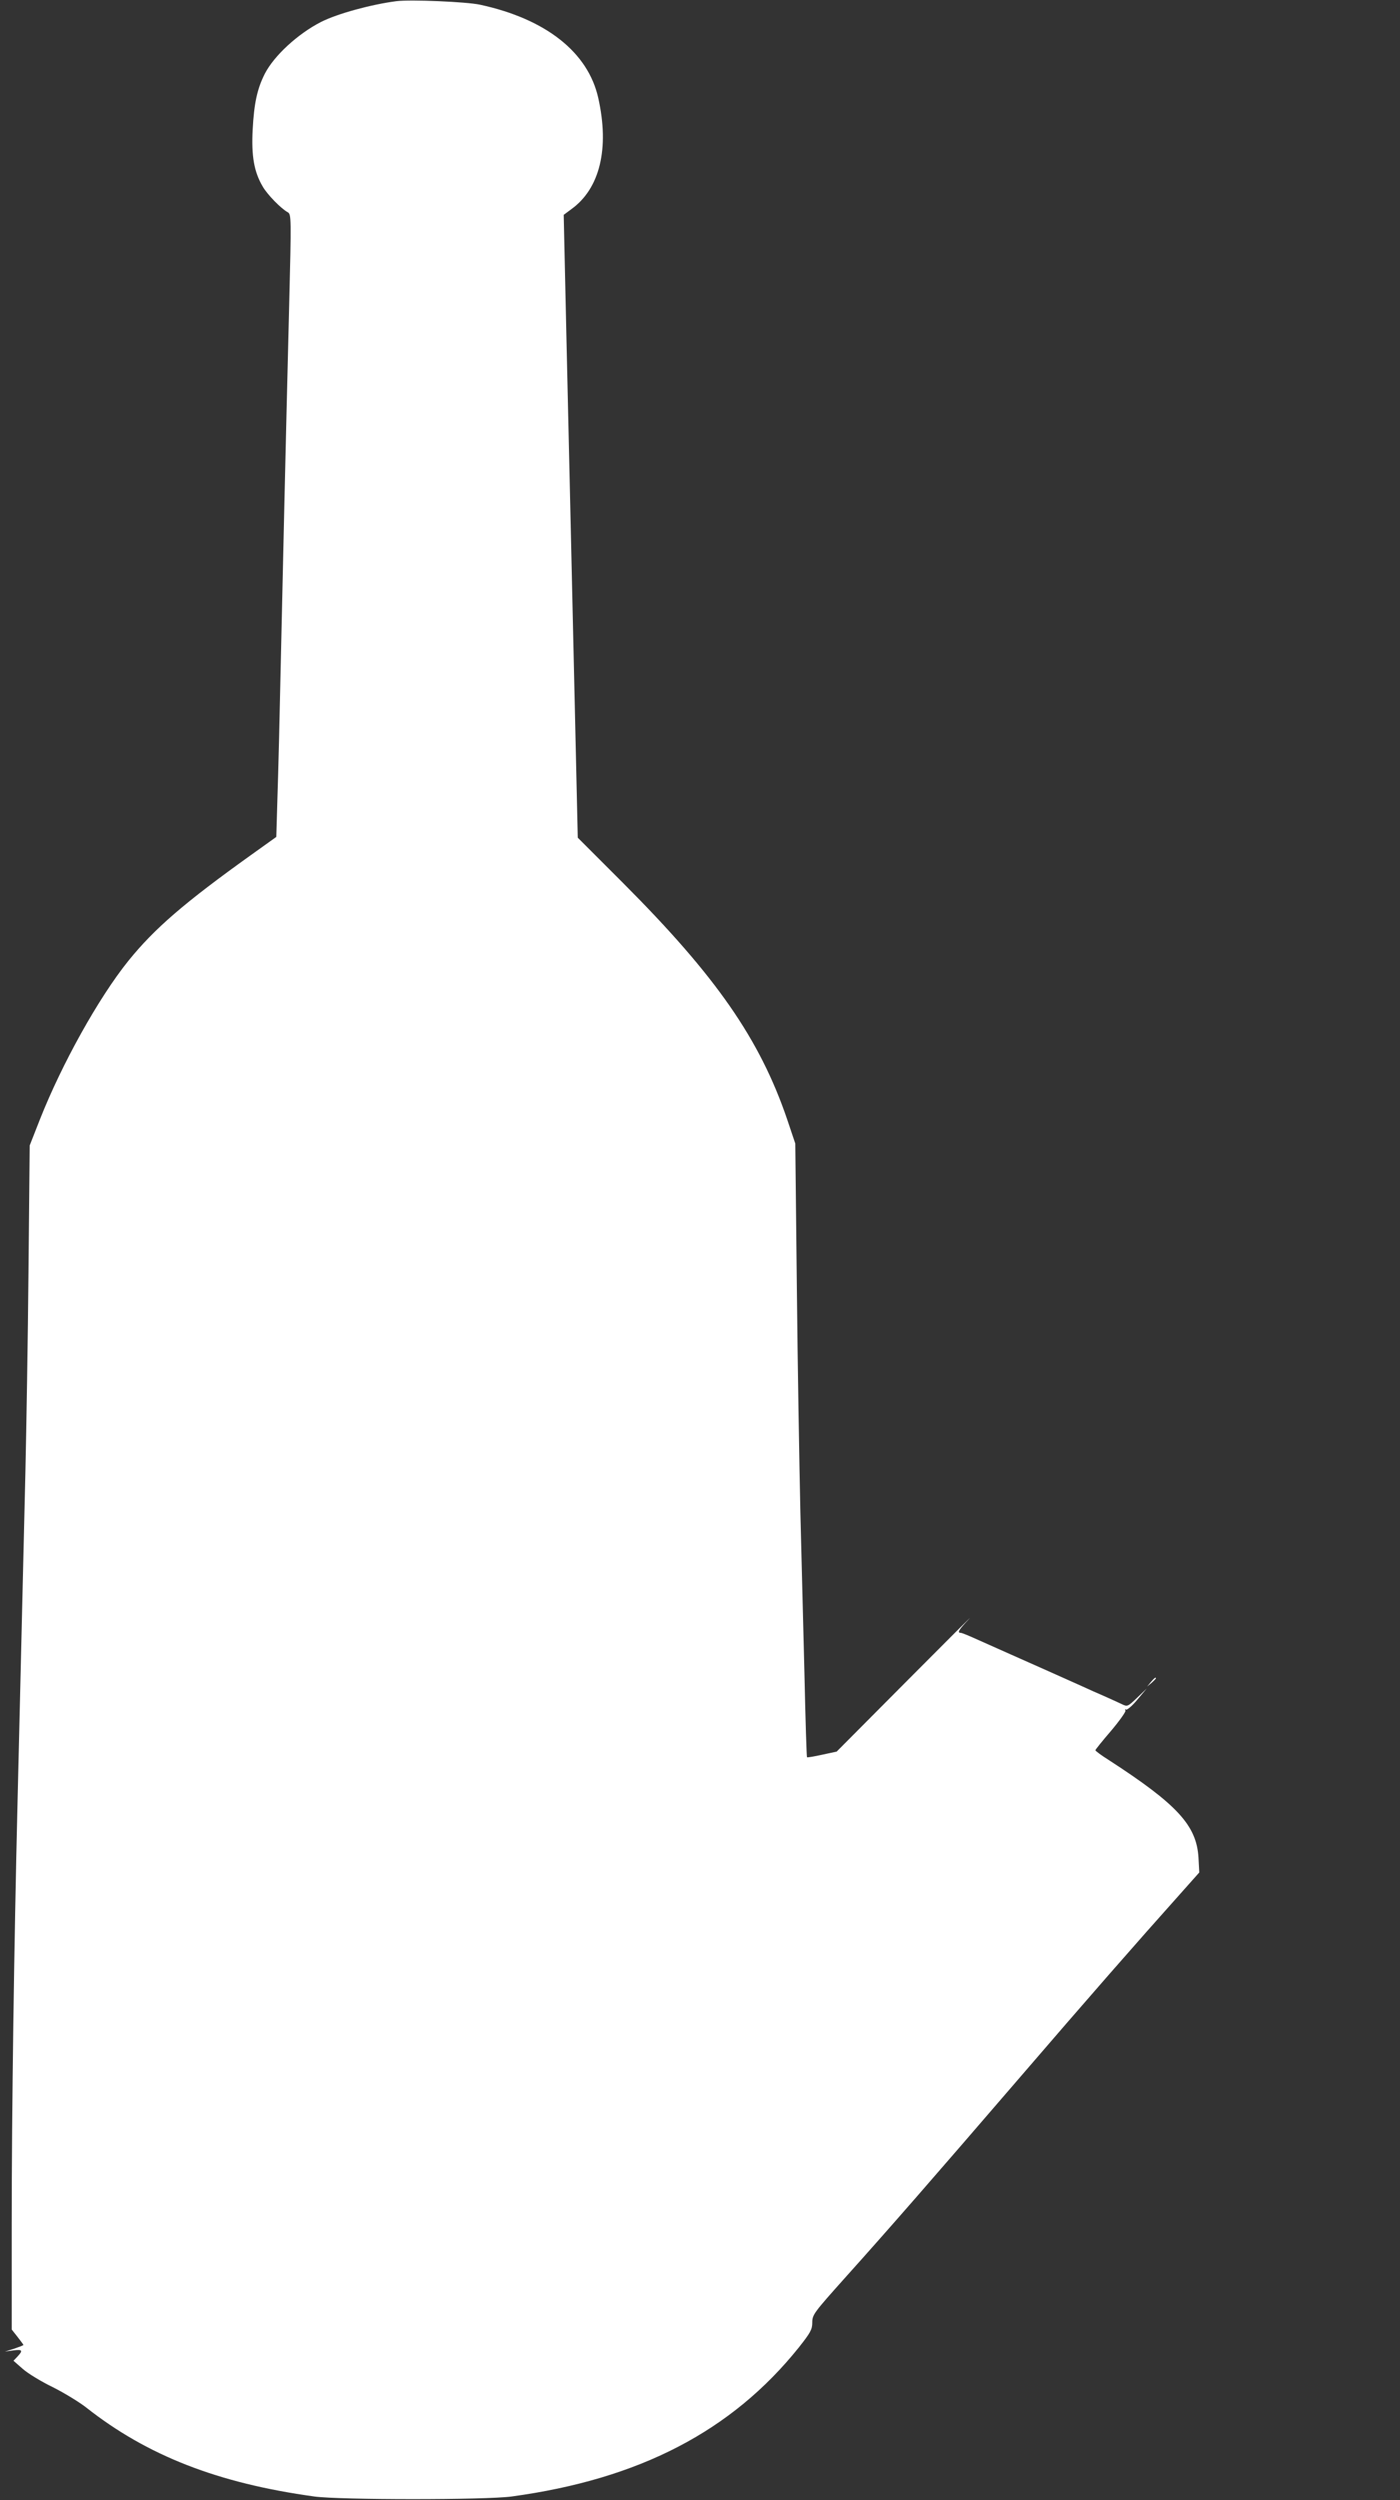 <?xml version="1.0" standalone="no"?>
<!DOCTYPE svg PUBLIC "-//W3C//DTD SVG 20010904//EN"
 "http://www.w3.org/TR/2001/REC-SVG-20010904/DTD/svg10.dtd">
<svg version="1.0" xmlns="http://www.w3.org/2000/svg"
 width="717pt" height="1280pt" viewBox="0 0 717 1280"
 preserveAspectRatio="xMidYMid meet">
<rect x="0" y="0" width="717" height="1280" fill="#333333" stroke="none"/>
<g transform="translate(0,1280) scale(0.1,-0.1)"
fill="#ffffff" stroke="none">
<path d="M2030 12794 c-130 -17 -302 -64 -385 -106 -120 -61 -242 -174 -289
-266 -39 -77 -55 -152 -62 -286 -7 -135 7 -216 52 -292 24 -41 92 -111 128
-131 18 -10 18 -30 7 -474 -21 -839 -30 -1257 -42 -1789 -6 -289 -14 -617 -18
-730 l-6 -205 -130 -93 c-341 -244 -494 -376 -628 -542 -152 -189 -341 -528
-454 -815 l-51 -130 -6 -635 c-3 -349 -11 -817 -16 -1040 -10 -435 -24 -1000
-40 -1680 -18 -739 -30 -1596 -30 -2161 l0 -546 30 -38 c16 -21 30 -39 30 -41
0 -2 -21 -10 -47 -19 l-48 -15 43 6 c47 6 51 0 21 -32 l-20 -21 48 -42 c26
-23 95 -65 153 -93 58 -29 135 -76 171 -104 313 -247 675 -388 1169 -456 131
-18 878 -18 1010 0 654 89 1127 334 1471 763 60 76 69 92 69 128 0 40 8 50
168 229 230 256 451 510 892 1022 351 408 596 688 825 944 l97 109 -4 76 c-10
165 -108 272 -460 500 -38 24 -68 46 -68 50 0 3 36 48 80 99 44 52 77 99 74
104 -4 6 -3 8 3 5 5 -3 32 19 58 51 l48 57 -49 -47 c-48 -46 -50 -47 -79 -33
-16 8 -57 26 -90 41 -33 14 -82 36 -110 49 -56 25 -123 55 -190 85 -25 11 -65
29 -90 40 -25 11 -65 29 -90 40 -105 47 -143 64 -193 86 -29 13 -57 24 -62 24
-19 0 -10 15 43 71 28 30 -112 -110 -313 -312 l-365 -367 -74 -16 c-41 -9 -76
-15 -78 -13 -2 2 -8 192 -13 423 -6 230 -15 606 -21 834 -5 228 -14 746 -18
1150 l-8 735 -42 125 c-140 410 -363 731 -839 1208 l-233 233 -34 1502 c-19
826 -35 1544 -36 1595 l-2 92 39 29 c146 105 196 310 138 569 -52 234 -268
405 -606 478 -71 15 -354 27 -428 18z"/>
<path d="M5894 4188 l-19 -23 23 19 c12 11 22 21 22 23 0 8 -8 2 -26 -19z"/>
</g>
</svg>
